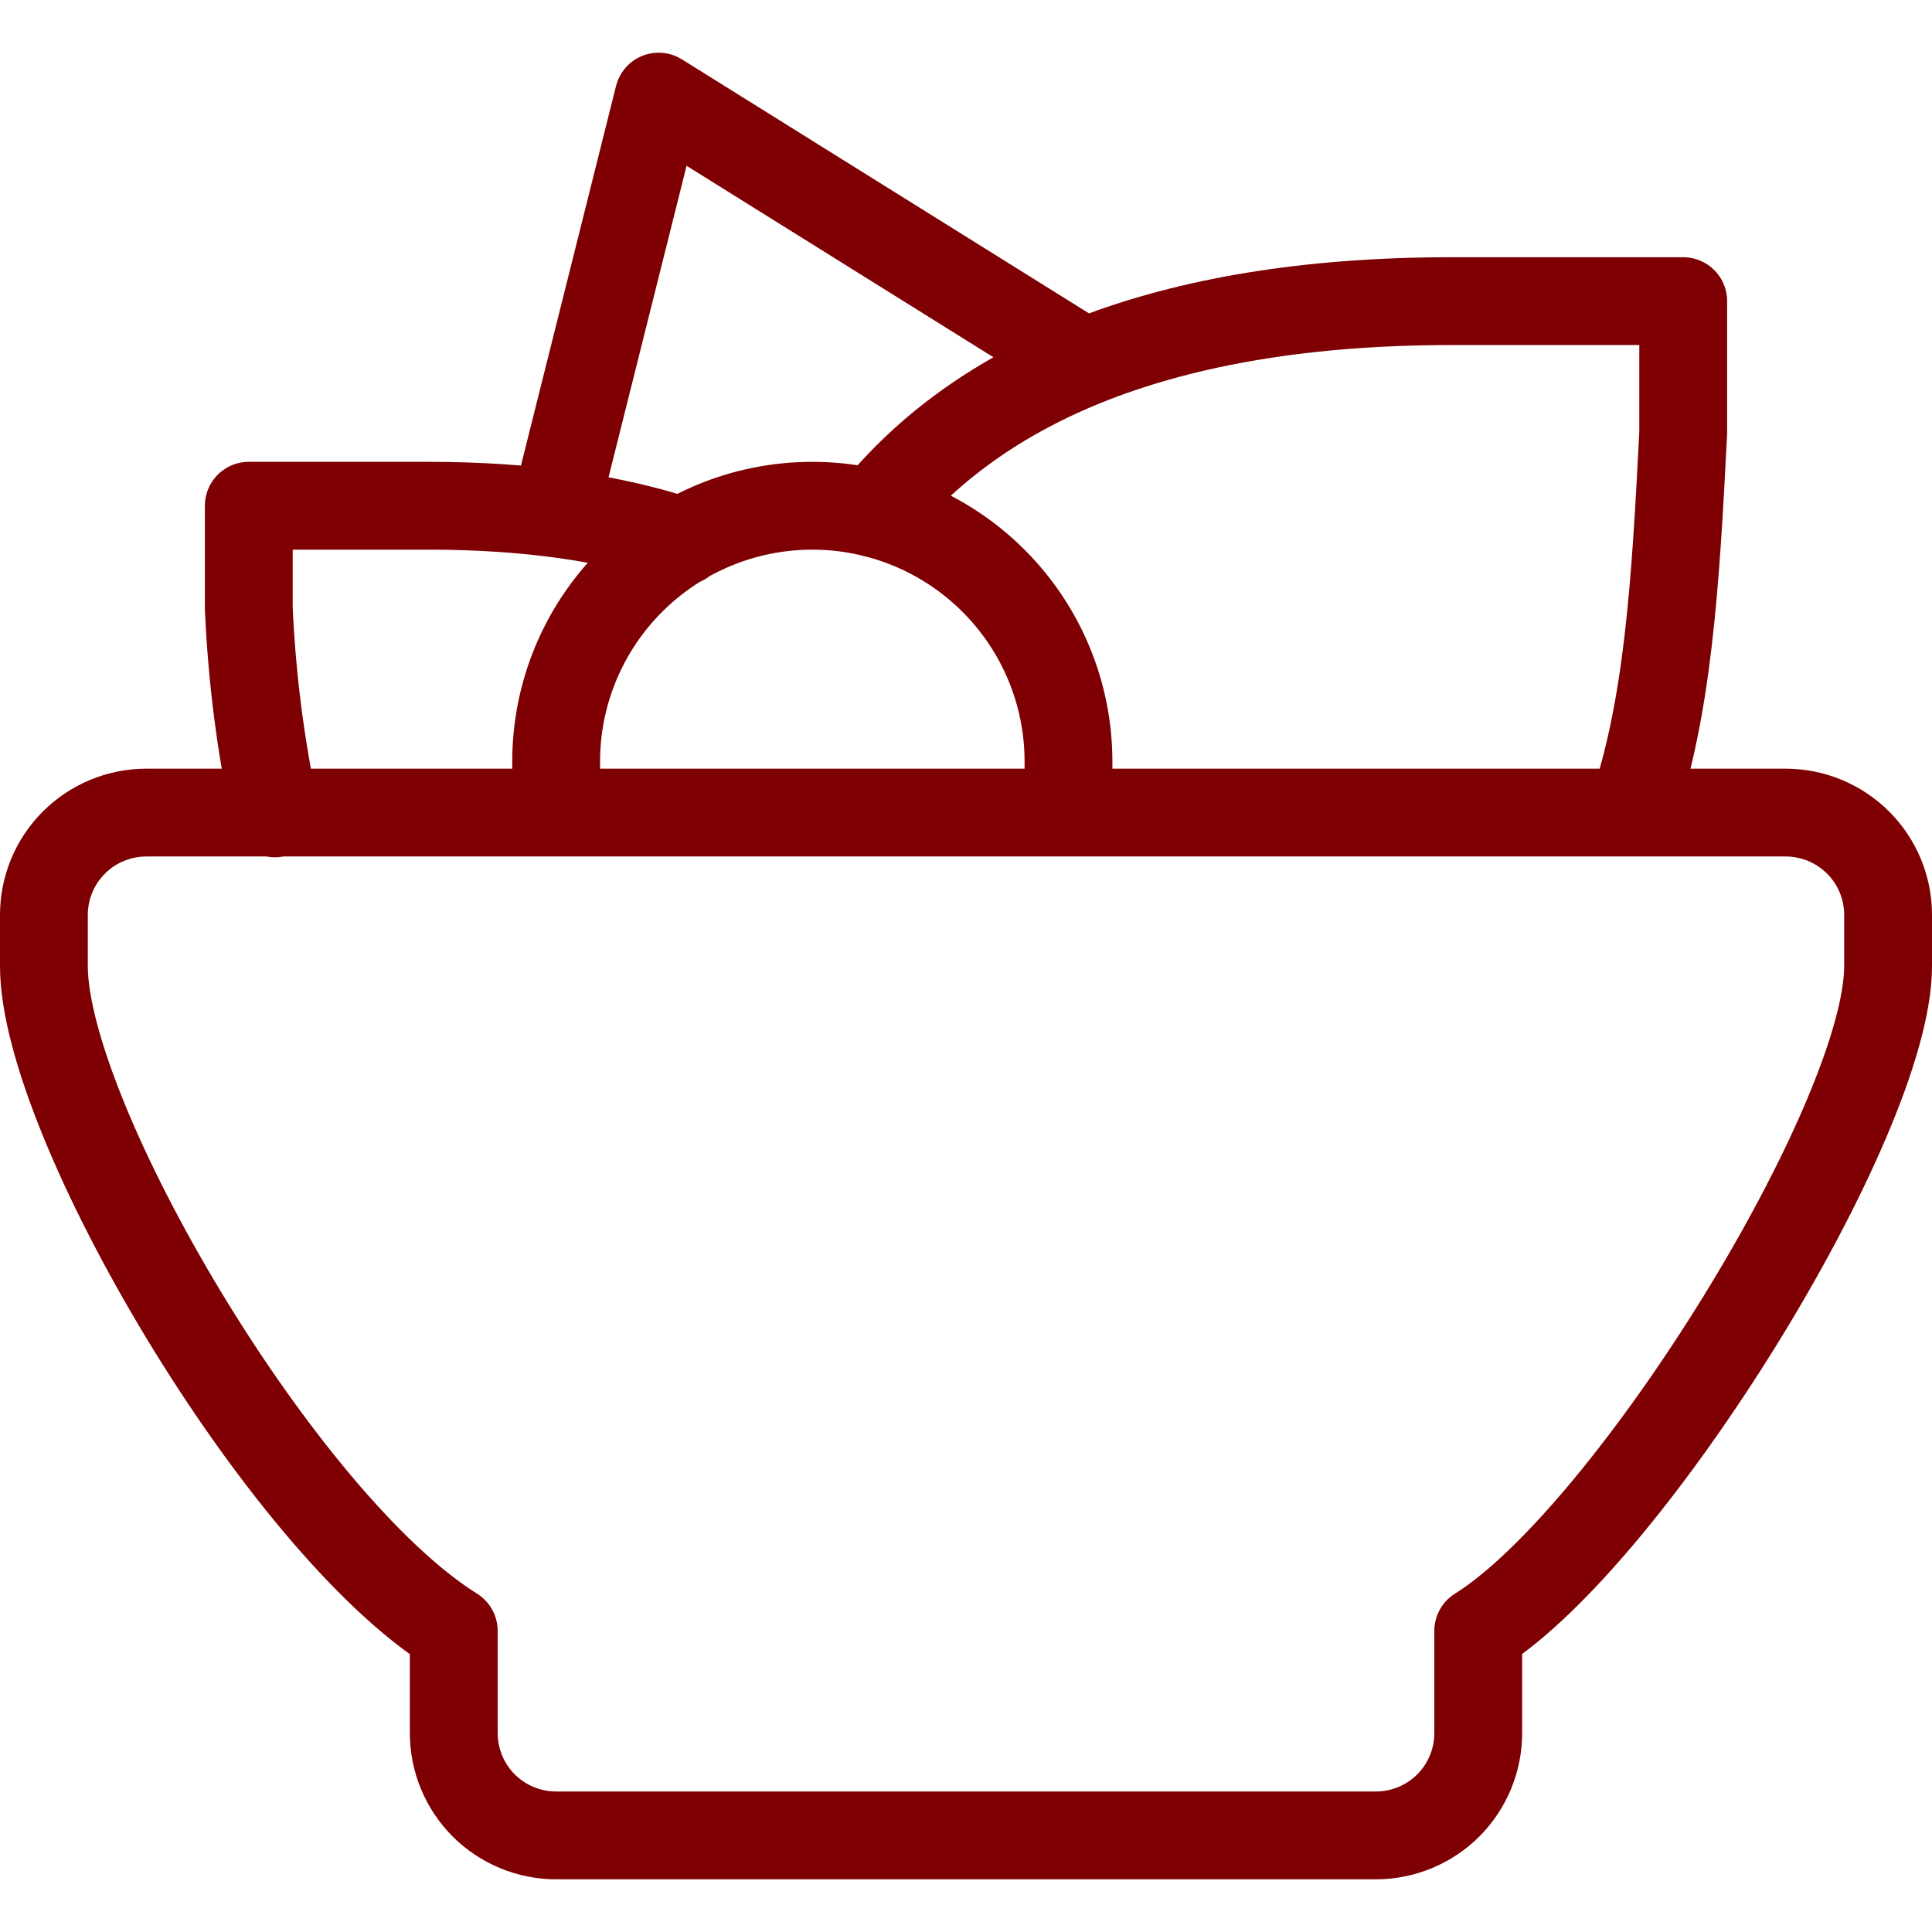 <svg xmlns="http://www.w3.org/2000/svg" fill="none" viewBox="0 0 22 22" height="22" width="22">
<path stroke-linejoin="round" stroke-linecap="round" stroke="#7E0002" d="M18.583 9.253C18.993 8.068 19.08 6.649 19.167 4.927V3.429H16.535C13.233 3.429 11.149 4.366 9.955 5.847M3.131 9.262C2.967 8.492 2.867 7.71 2.833 6.924V5.759H4.881C6.024 5.759 6.982 5.903 7.773 6.166M6.333 5.759L7.5 1.1L12.167 4.012M12.167 9.253V8.671C12.167 7.898 11.859 7.158 11.312 6.612C10.765 6.066 10.024 5.759 9.25 5.759C8.476 5.759 7.735 6.066 7.188 6.612C6.641 7.158 6.333 7.898 6.333 8.671V9.253M1.667 9.253H20.333C20.643 9.253 20.939 9.376 21.158 9.594C21.377 9.812 21.5 10.109 21.5 10.418V11C21.5 12.747 18.564 17.491 16.833 18.571V19.735C16.833 20.044 16.71 20.34 16.492 20.559C16.273 20.777 15.976 20.9 15.667 20.9H6.333C6.024 20.9 5.727 20.777 5.508 20.559C5.29 20.34 5.167 20.044 5.167 19.735V18.571C3.199 17.343 0.5 12.747 0.5 11V10.418C0.5 10.109 0.623 9.812 0.842 9.594C1.06 9.376 1.357 9.253 1.667 9.253Z"></path>
</svg>
